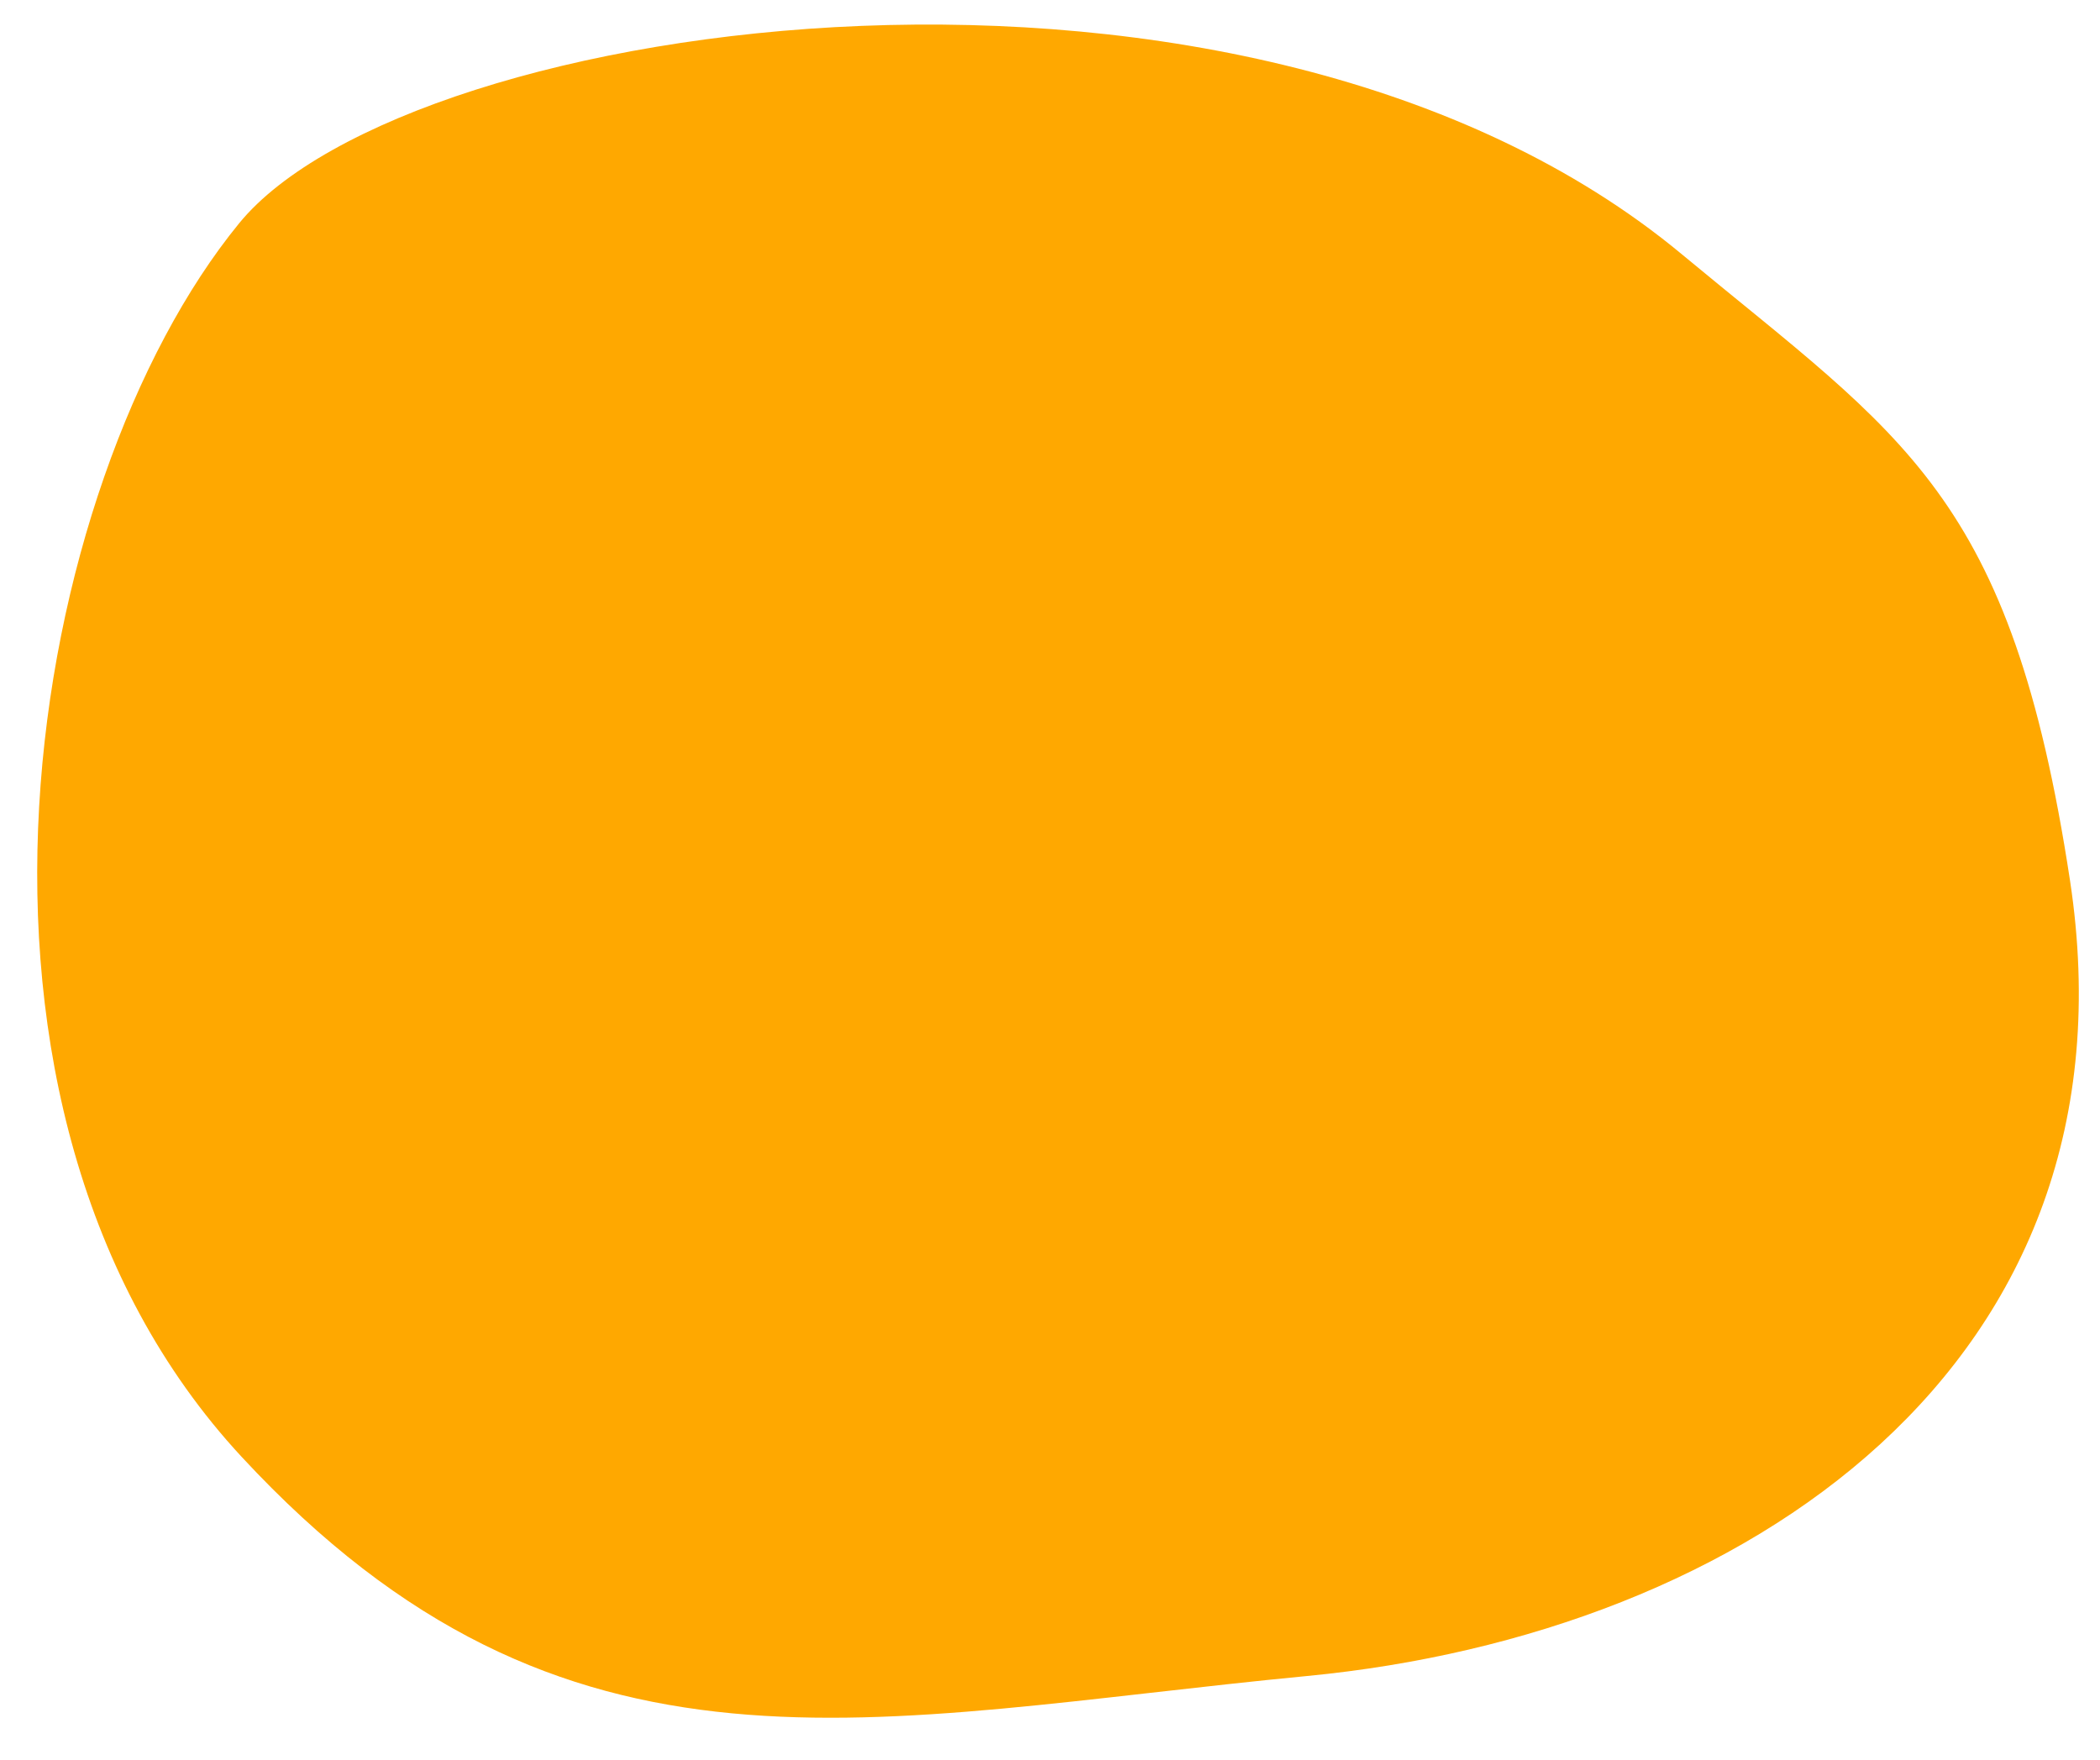 <svg width="37" height="31" viewBox="0 0 37 31" fill="none" xmlns="http://www.w3.org/2000/svg">
<path d="M36.471 15.508C35.431 8.679 33.532 7.716 29.633 4.48C21.993 -1.862 7.207 0.273 4.213 3.934C0.471 8.511 -1.455 19.505 4.258 25.666C9.97 31.826 15.323 30.267 23.032 29.526C30.742 28.784 37.77 24.044 36.471 15.508Z" fill="#FFA800"/>
</svg>
